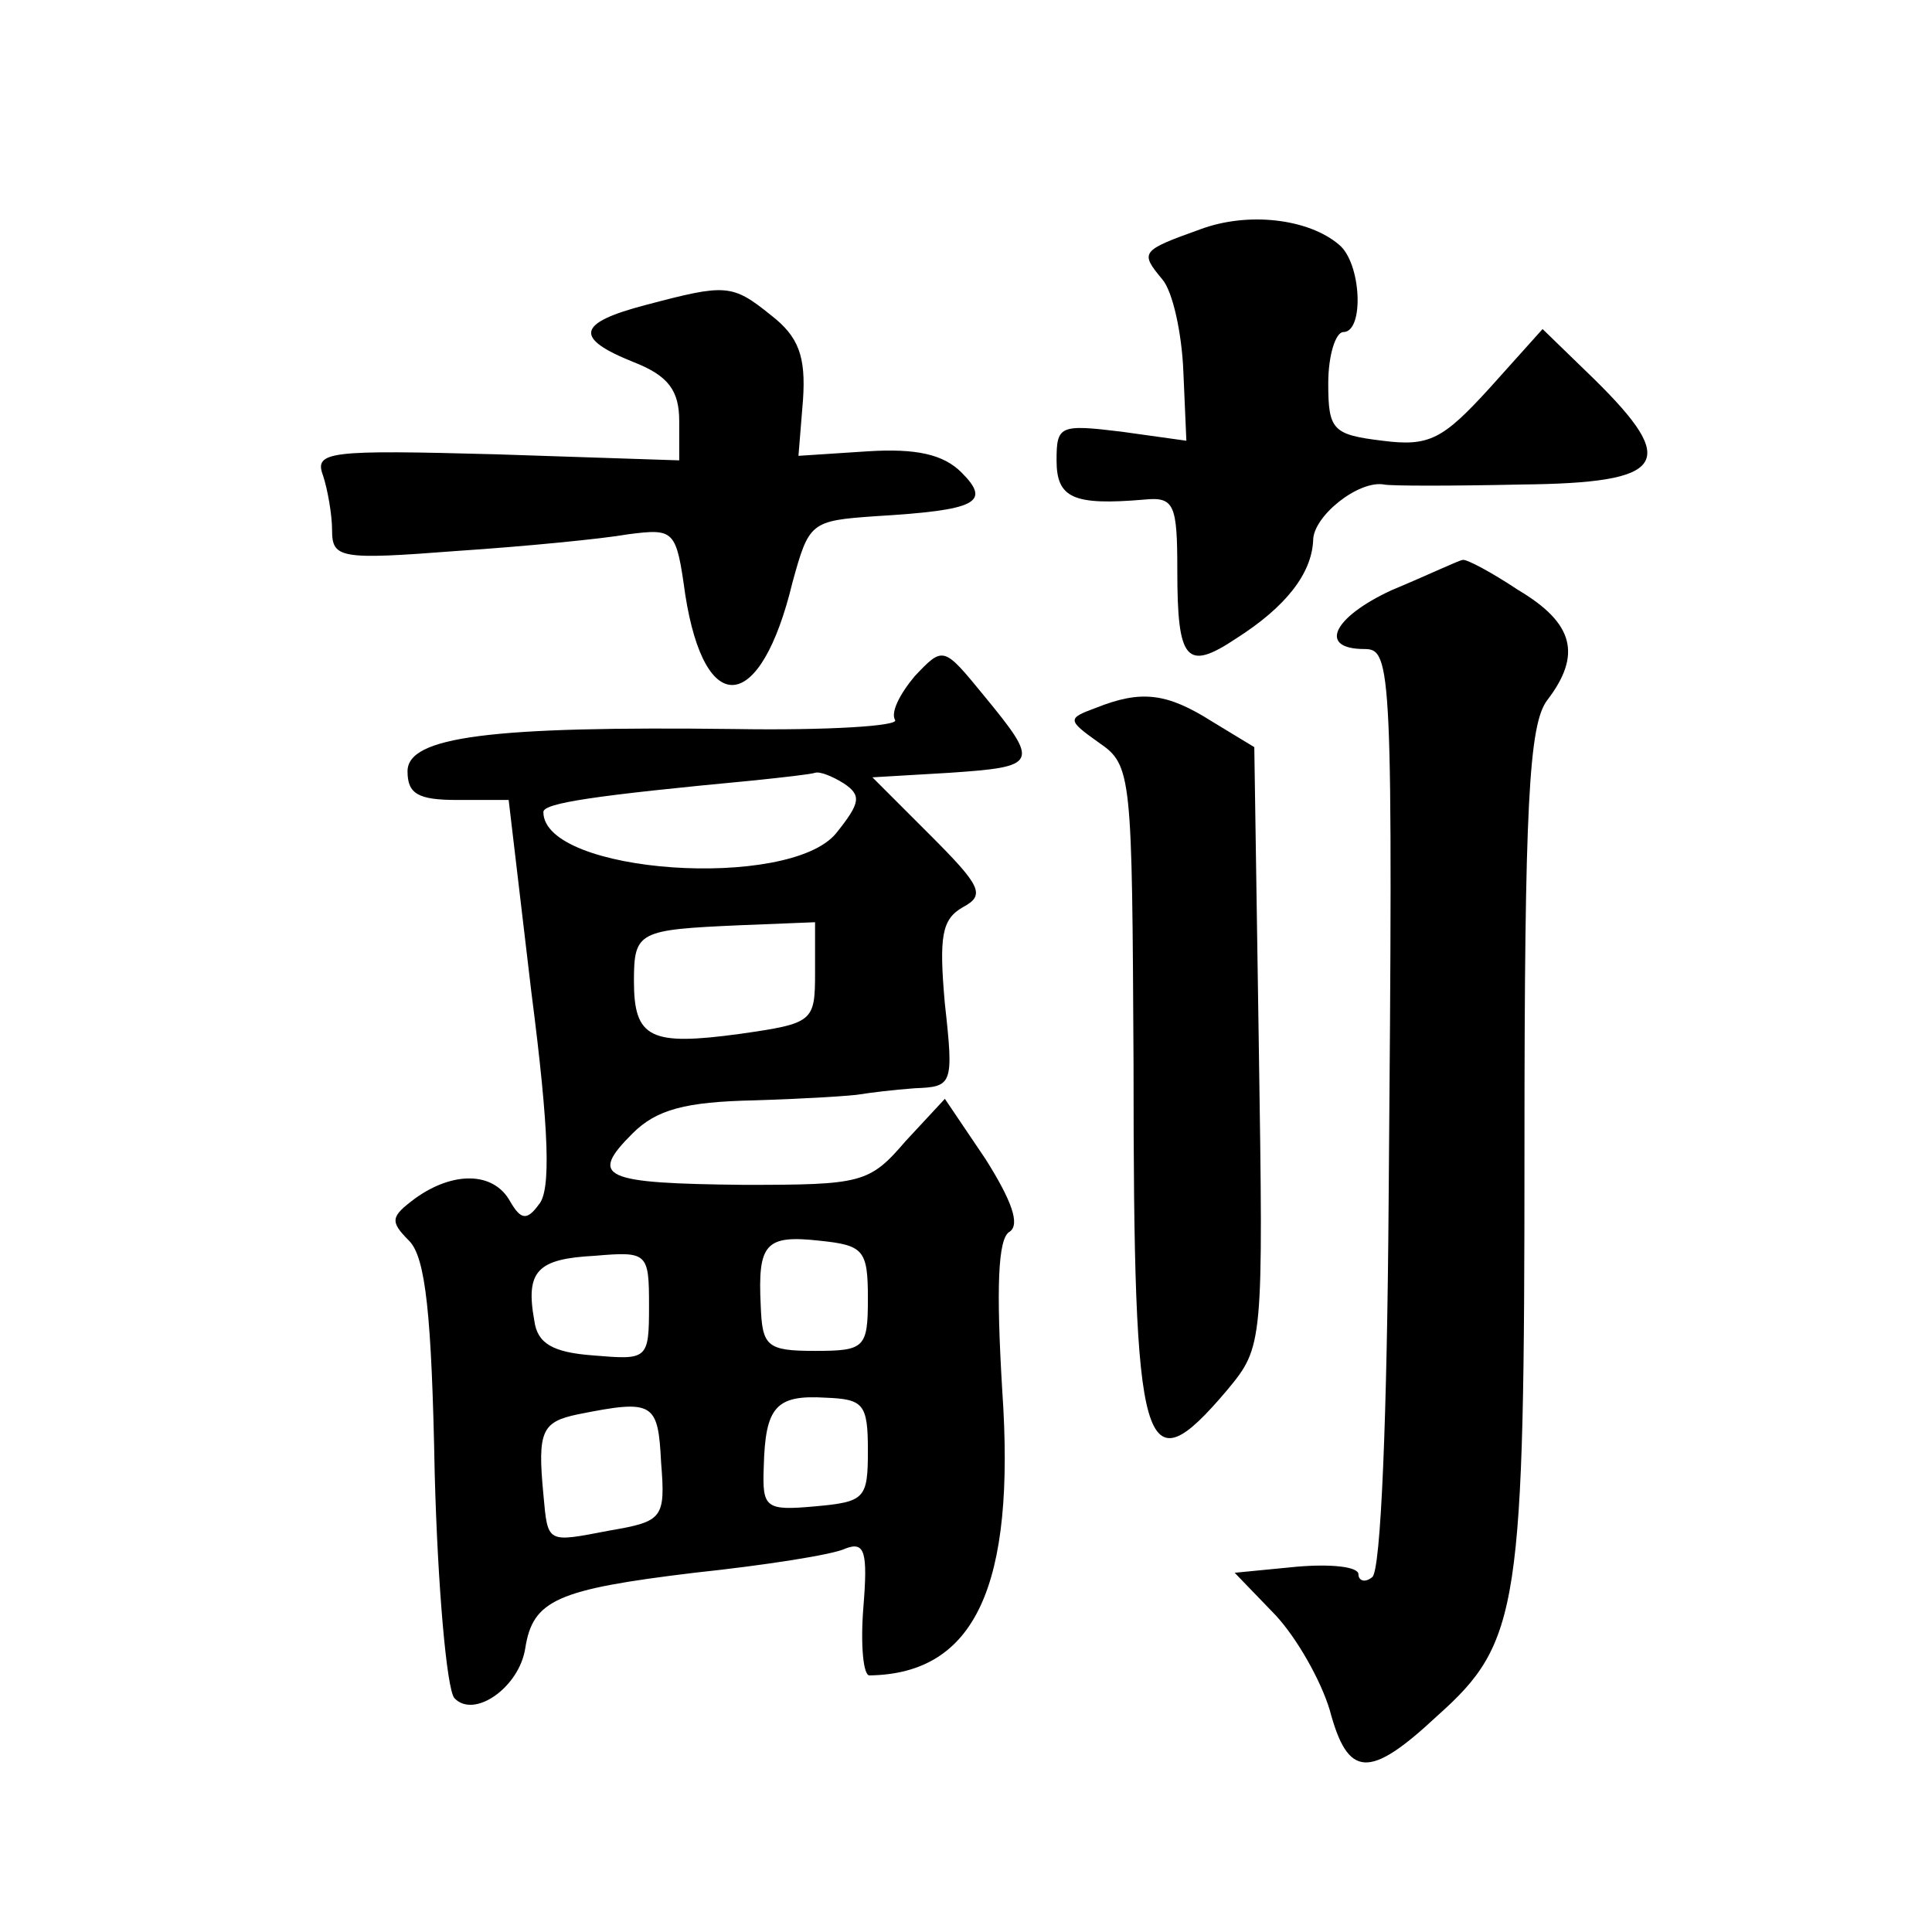 <?xml version="1.0" standalone="no"?>
<!DOCTYPE svg PUBLIC "-//W3C//DTD SVG 20010904//EN"
 "http://www.w3.org/TR/2001/REC-SVG-20010904/DTD/svg10.dtd">
<svg version="1.0" xmlns="http://www.w3.org/2000/svg"
 width="128pt" height="128pt" viewBox="0 0 128 128"
 preserveAspectRatio="xMidYMid meet">
<g transform="translate(0,128) scale(0.1,-0.1)"
fill="#0" stroke="none">
<path d="M795 1128 c-39 -14 -40 -15 -25 -33 7 -8 13 -36 14 -61 l2 -46 -43 6 c-41
5 -43 4 -43 -19 0 -25 11 -30 58 -26 20 2 22 -3 22 -47 0 -60 6 -67 39 -45 33 21
50 43 51 65 0 16 30 40 47 37 4 -1 45 -1 91 0 96 1 105 14 48 70 l-34 33 -35 -39
c-31 -34 -40 -39 -71 -35 -33 4 -36 7 -36 38 0 19 5 34 10 34 14 0 12 46 -3 58
-20 17 -60 22 -92 10z M428 1078 c-46 -12 -48 -22 -8 -38 23 -9 30 -19 30 -39 l0
-26 -121 4 c-111 3 -121 2 -115 -14 3 -9 6 -26 6 -36 0 -19 5 -20 83 -14 45 3 96
8 113 11 31 4 32 3 38 -40 13 -83 50 -79 71 8 11 40 12 41 55 44 67 4 77 9 57 29
-12 12 -30 16 -62 14 l-46 -3 3 37 c2 29 -3 42 -21 56 -26 21 -30 21 -83 7z M922
889 c-39 -18 -49 -39 -18 -39 18 0 19 -11 16 -367 -1 -138 -5 -245 -11 -248 -5
-4 -9 -2 -9 2 0 5 -18 7 -41 5 l-41 -4 27 -28 c14 -15 30 -43 36 -63 12 -45 26
-46 71 -4 55 49 58 71 58 377 0 227 3 280 15 296 23 30 18 51 -19 73 -18 12 -35
21 -37 20 -2 0 -23 -10 -47 -20z M606 832 c-10 -12 -16 -24 -13 -29 3 -4 -45 -7
-106 -6 -162 2 -217 -5 -217 -28 0 -15 7 -19 33 -19 l34 0 15 -127 c12 -93 13 -132
5 -141 -8 -11 -12 -10 -19 2 -11 20 -38 20 -63 2 -16 -12 -17 -15 -4 -28 11 -11
15 -49 17 -154 2 -76 8 -143 13 -149 13 -14 43 7 47 33 5 32 21 39 112 50 47 5
92 12 100 16 13 5 15 -2 12 -39 -2 -25 0 -45 4 -45 70 1 97 59 88 189 -4 67 -3
101 5 105 7 5 1 21 -16 48 l-27 40 -26 -28 c-24 -28 -29 -29 -107 -29 -94 1 -103
5 -74 34 16 16 35 21 81 22 33 1 65 3 70 4 6 1 22 3 36 4 25 1 26 2 20 56 -4 45
-2 56 12 64 15 8 12 14 -22 48 l-38 38 51 3 c59 4 60 6 23 51 -27 33 -27 33 -46
13z m-47 -71 c12 -8 11 -13 -5 -33 -31 -38 -194 -27 -194 14 0 6 34 11 140 21 19
2 37 4 40 5 3 1 11 -2 19 -7z m-19 -125 c0 -33 -1 -34 -50 -41 -59 -8 -70 -3 -70
35 0 33 3 34 70 37 l50 2 0 -33z m35 -216 c0 -33 -2 -35 -35 -35 -32 0 -35 3 -36
30 -2 41 3 47 39 43 29 -3 32 -6 32 -38z m-145 -5 c0 -36 -1 -36 -37 -33 -27 2
-37 8 -39 23 -6 33 2 41 40 43 35 3 36 2 36 -33z m145 -96 c0 -32 -2 -34 -35 -37
-33 -3 -35 -1 -34 26 1 40 8 48 41 46 25 -1 28 -4 28 -35z m-137 -8 c3 -37 1 -39
-34 -45 -42 -8 -41 -9 -44 24 -4 42 -1 48 23 53 50 10 53 8 55 -32z M726 811 c-19
-7 -19 -8 2 -23 22 -15 22 -21 23 -214 0 -260 6 -281 62 -215 24 29 24 30 21 228
l-3 198 -28 17 c-30 19 -47 21 -77 9z"/>
</g>
</svg>

